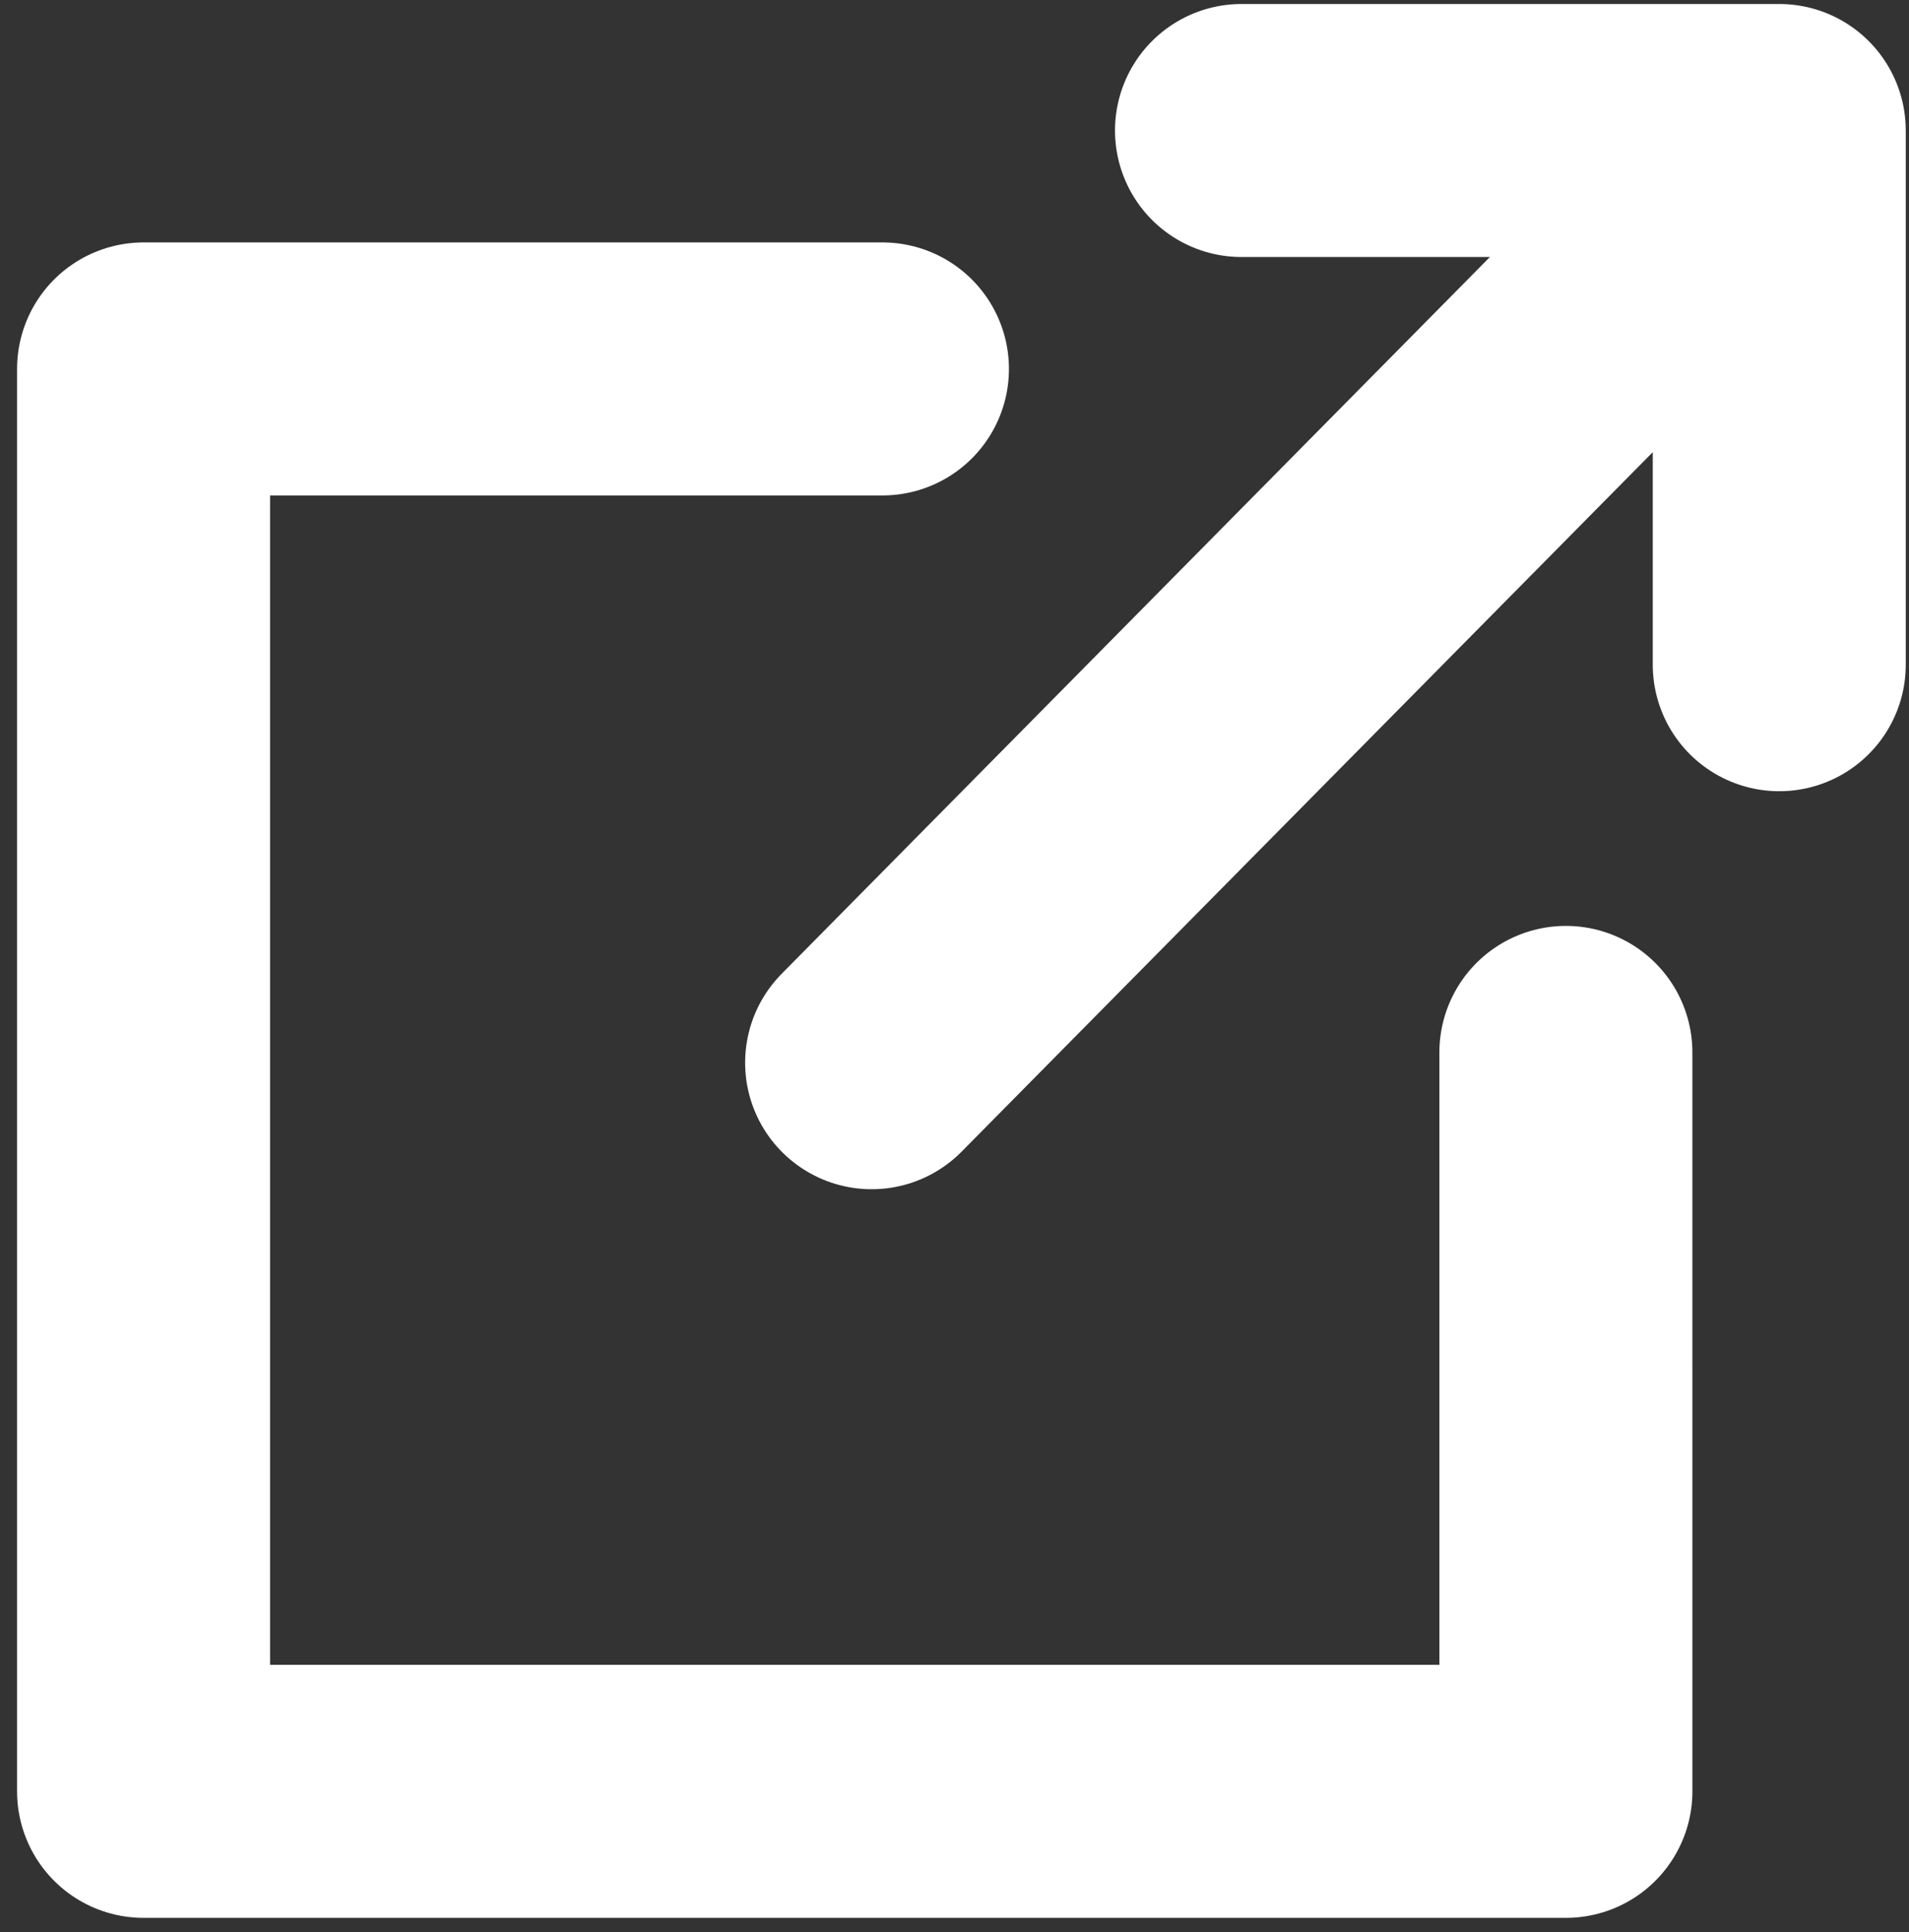 <svg width="83" height="84" viewBox="0 0 83 84" fill="none" xmlns="http://www.w3.org/2000/svg">
<rect x="0" y="0" width="83" height="84" fill="#333333" stroke="none"/>
<path d="M76.639 6.996L37.897 46.203" stroke="white" stroke-width="11" stroke-miterlimit="10" stroke-linecap="round" stroke-linejoin="round"/>
<path d="M53.978 5.674H77.359V28.899" stroke="white" stroke-width="11" stroke-miterlimit="10" stroke-linecap="round" stroke-linejoin="round"/>
<path d="M38.367 16.04H6.242V77.881H68.083L68.082 45.755" stroke="white" stroke-width="11" stroke-miterlimit="10" stroke-linecap="round" stroke-linejoin="round"/>
</svg>
